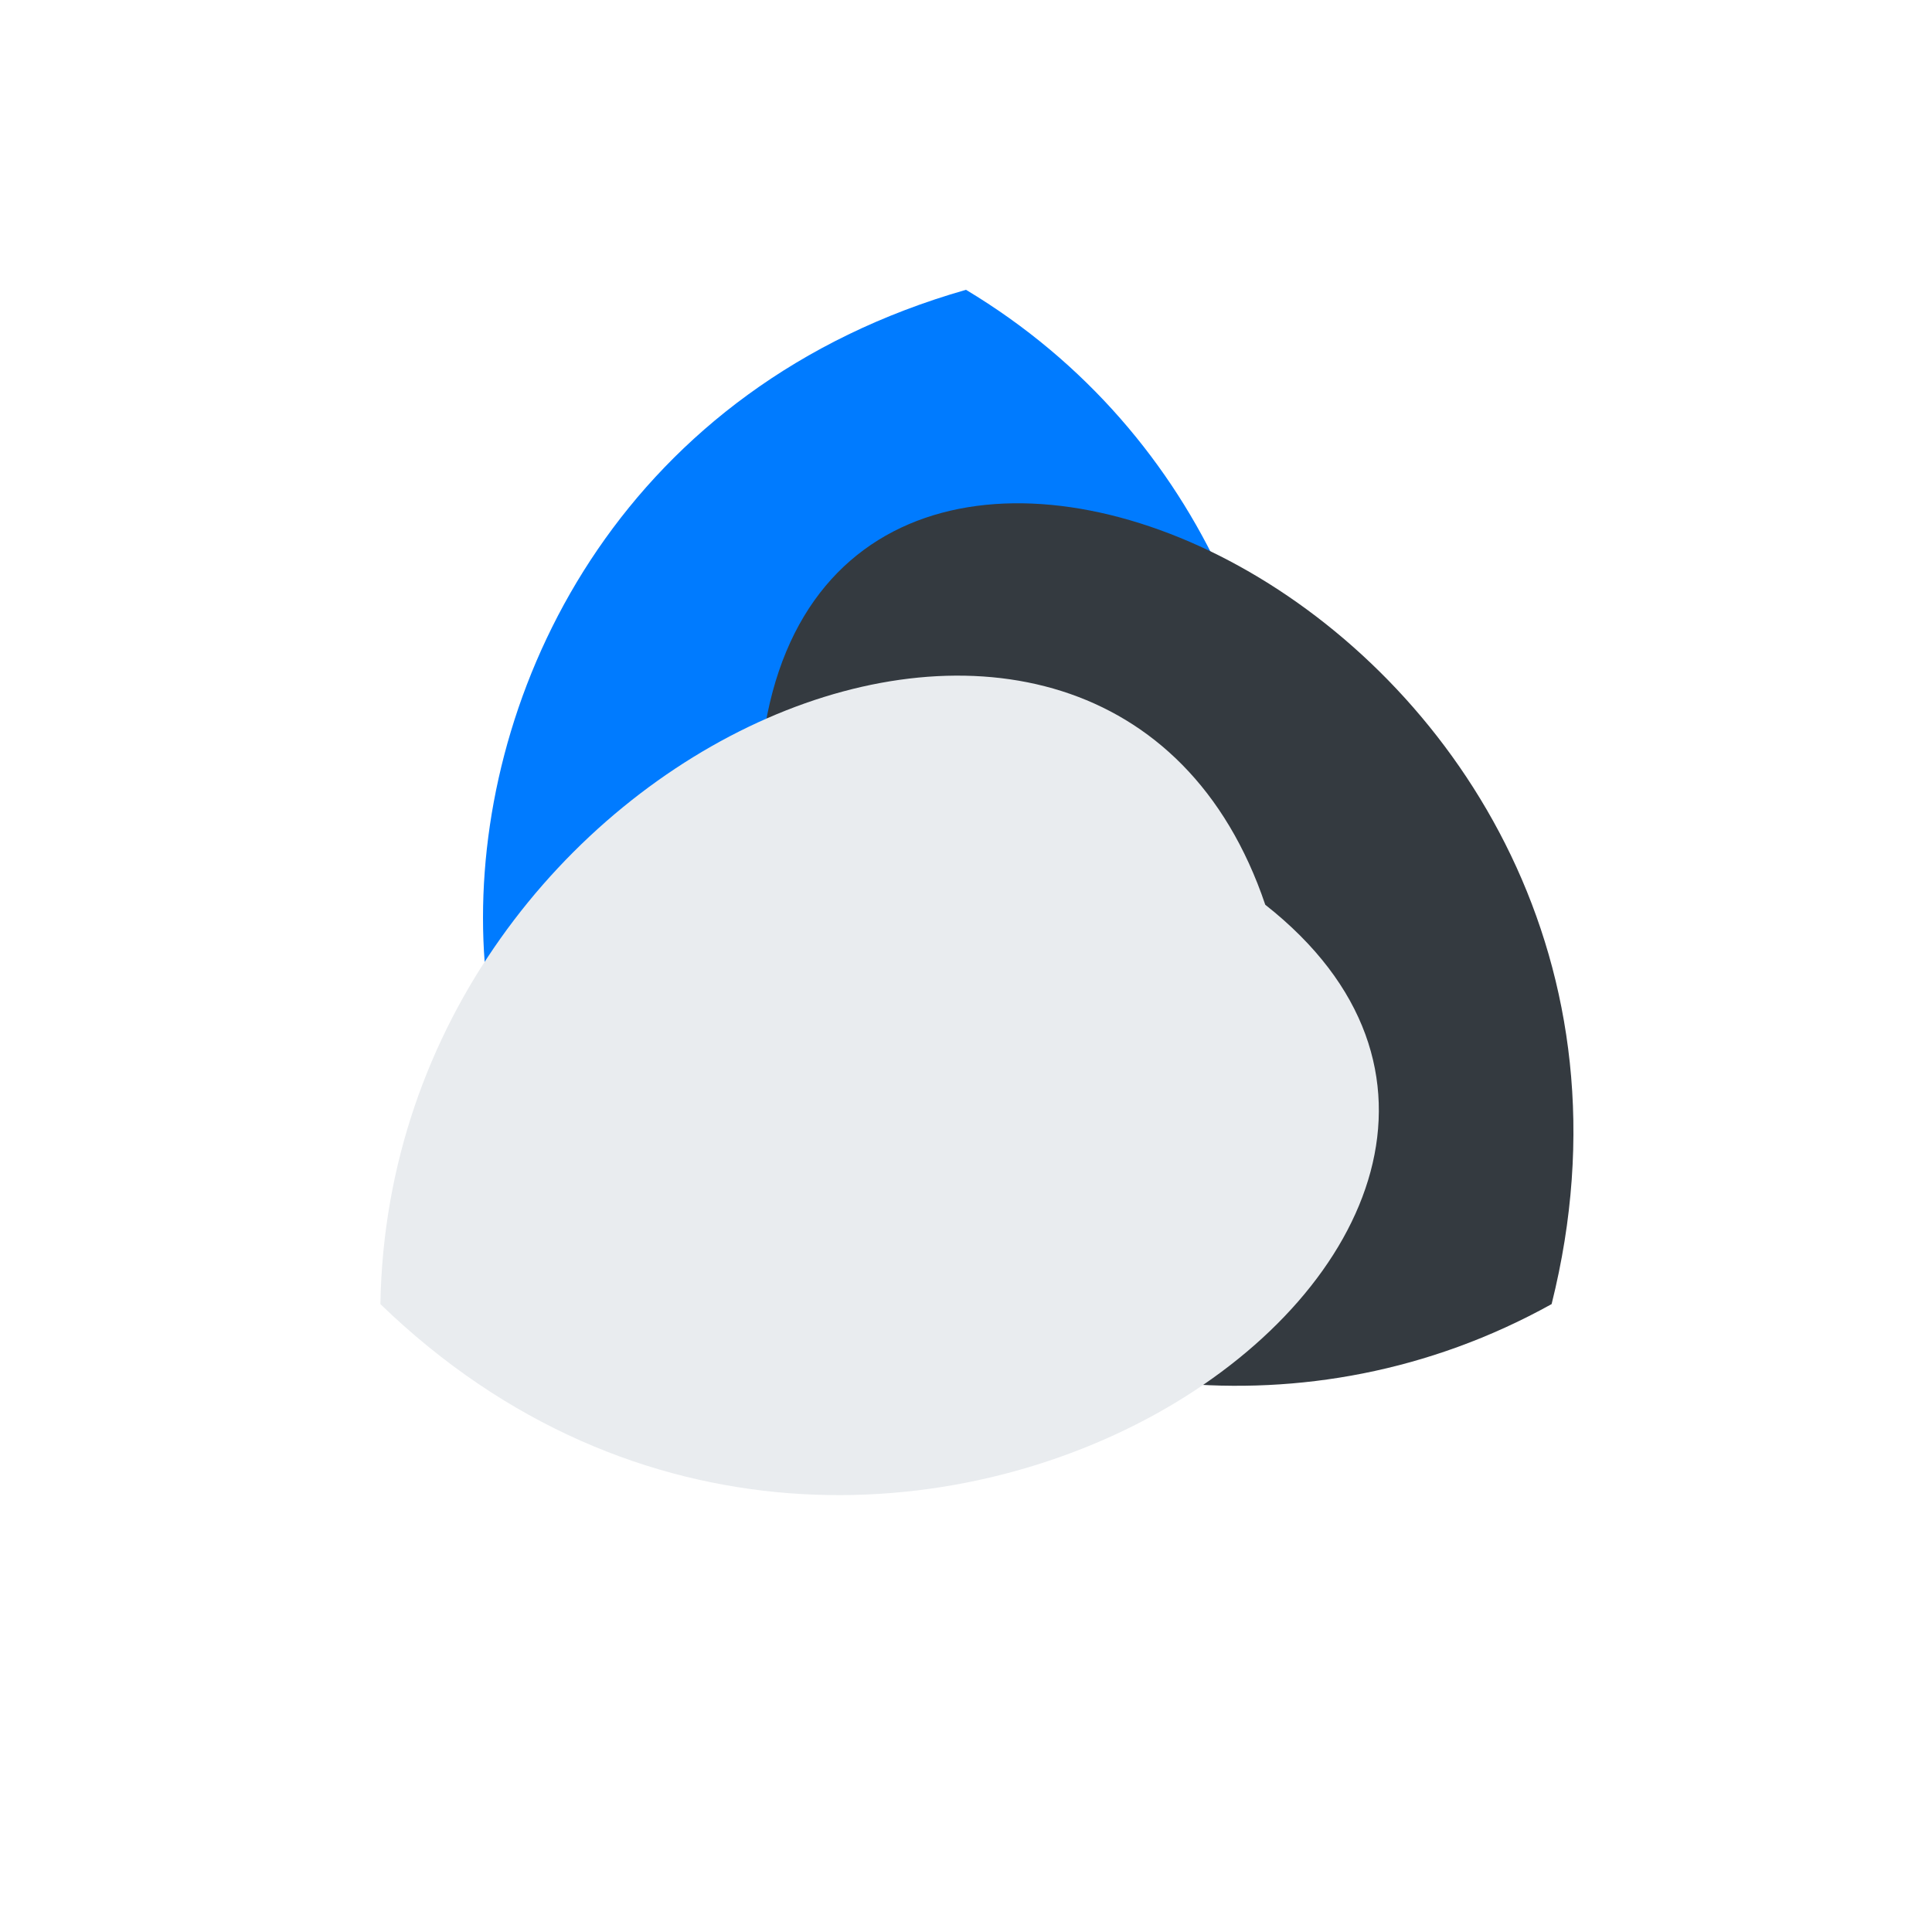 <?xml version="1.0"?>
<svg xmlns="http://www.w3.org/2000/svg" viewBox="0 0 100 100" width="200" height="200">
  <title>Logo Engranaje Fluido</title>
  <desc>
    Tres elementos estilizados como aspas o engranajes curvos que se interconectan, simbolizando sinergia, precisi&#xF3;n y dinamismo tecnol&#xF3;gico.
    Colores: Azul Vibrante (#007BFF), Grafito (#343A40), Gris Claro (#E9ECEF).
    Forma del elemento individual:
    M 45 65 (inicio en la 'bah&#xED;a' interior de la base)
    C 20 75, 15 25, 50 15 (curva exterior que forma la base ancha y la punta de la 'cabeza')
    C 75 30, 70 70, 45 65 (curva interior que forma el 'hombro' de la cabeza y cierra en la base)
    Z
  </desc>

  <defs>
    <path id="elemento-engranaje" d="M 45 65               C 20 75, 15 25, 50 15               C 75 30, 70 70, 45 65               Z"/>
  </defs>

  <!-- Elemento 1 (Azul Vibrante) -->
  <use href="#elemento-engranaje" fill="#007BFF"/>

  <!-- Elemento 2 (Grafito) -->
  <use href="#elemento-engranaje" fill="#343A40" transform="rotate(120 50 50)"/>

  <!-- Elemento 3 (Gris Claro) -->
  <use href="#elemento-engranaje" fill="#E9ECEF" transform="rotate(240 50 50)"/>

</svg>

